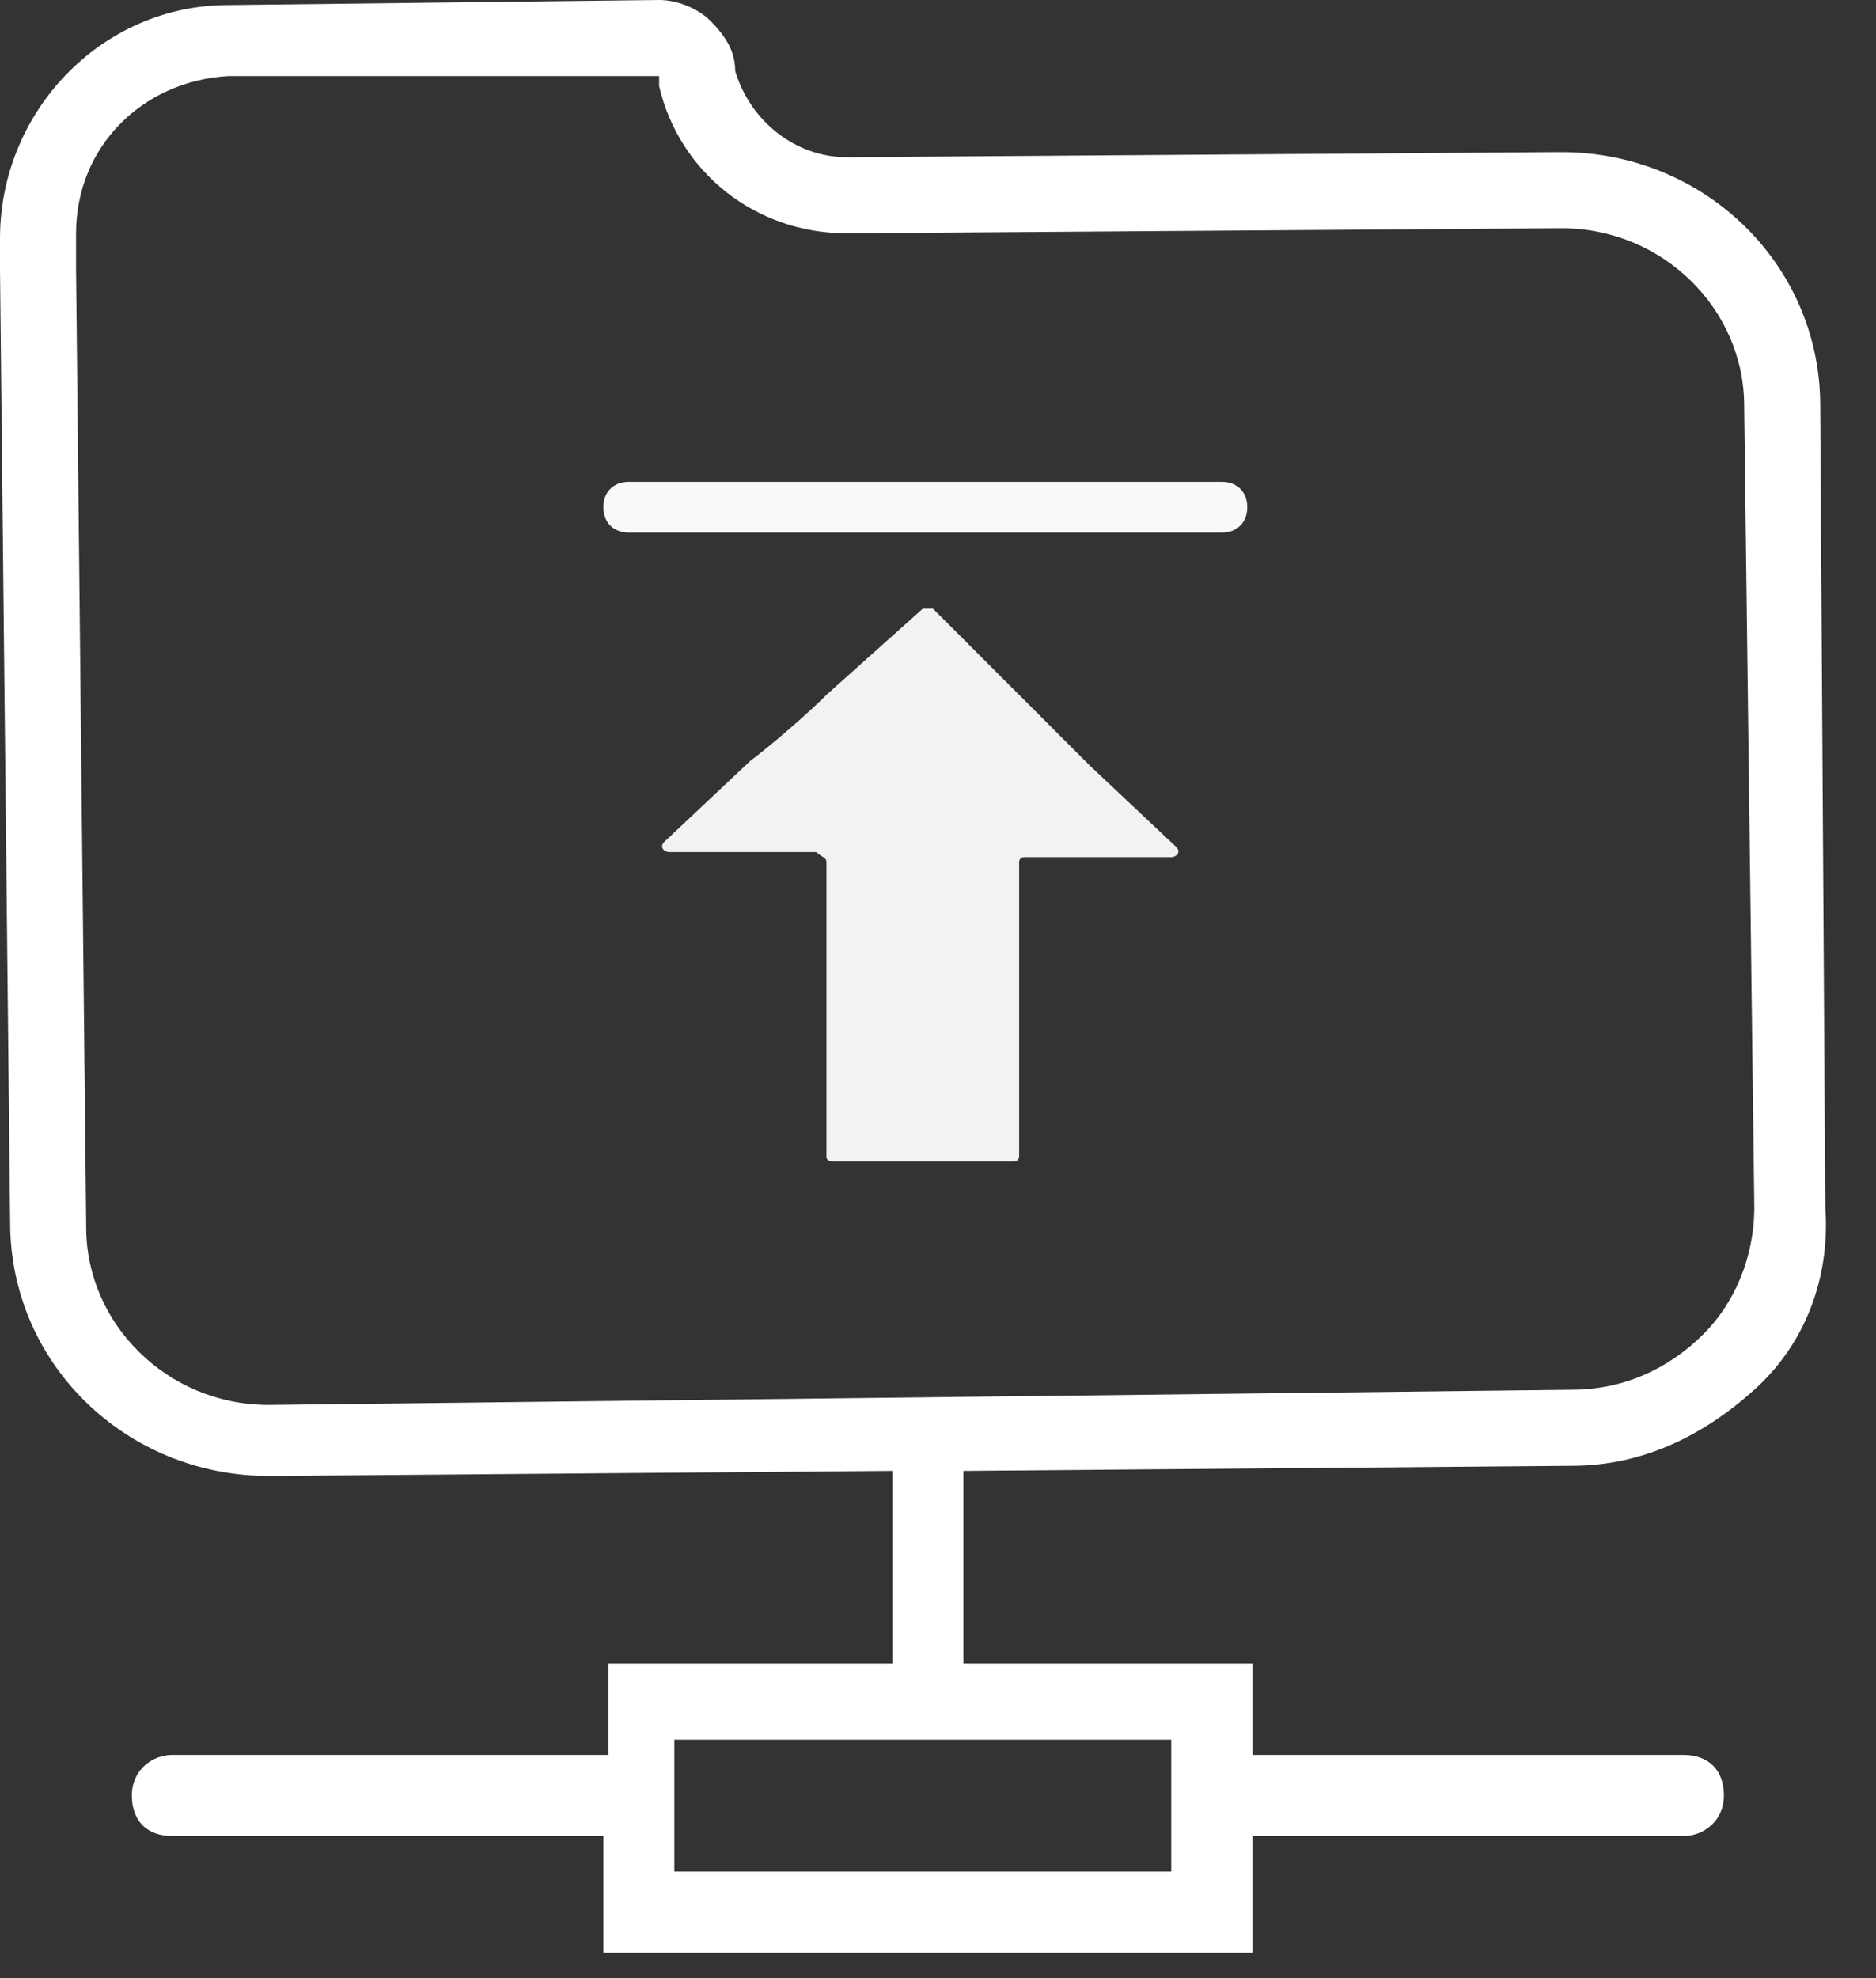 <svg width="37" height="39" viewBox="0 0 37 39" fill="none" xmlns="http://www.w3.org/2000/svg">
<rect x="0" y="0" width="37" height="39" fill="#333333" stroke="none"/>
<path d="M3.241 5V10.8C3.241 10.9 3.341 10.9 3.341 10.9H6.941C7.041 10.9 7.041 10.8 7.041 10.8V5C7.041 4.9 7.141 4.9 7.141 4.9H10.041C10.141 4.9 10.241 4.8 10.141 4.7L8.441 3.1C8.041 2.7 7.441 2.1 7.041 1.7L5.341 0C5.241 0 5.241 0 5.141 0L3.241 1.7C2.841 2.1 2.141 2.7 1.741 3L0.041 4.6C-0.059 4.7 0.041 4.8 0.141 4.8H3.041C3.141 4.9 3.241 4.9 3.241 5Z" transform="translate(13.059 12)" fill="#F2F2F2"/>
<path d="M0.5 1C0.2 1 0 0.8 0 0.5C0 0.2 0.2 0 0.5 0H12.2C12.5 0 12.7 0.2 12.7 0.5C12.7 0.8 12.5 1 12.2 1H0.5Z" transform="translate(11.9 9.5)" fill="#F9F9F9"/>
<path d="M31 28.9C32.4 28.9 33.6 28.3 34.6 27.4C35.6 26.5 36.1 25.2 36 23.8L35.9 8C35.9 5.2 33.6 3 30.8 3C30.8 3 30.8 3 30.7 3L16.7 3.1C15.7 3.1 14.8 2.4 14.5 1.4C14.5 1 14.3 0.7 14 0.4C13.8 0.2 13.4 0 13 0L4.5 0.1C2 0.1 0 2.2 0 4.7V4.9V5C0 5.1 0 5.2 0 5.3L0.2 24.1C0.2 26.9 2.5 29.1 5.3 29.1C5.3 29.1 5.3 29.1 5.4 29.1L17.6 29V32.8H12V34.6H3.4C3 34.6 2.6 34.9 2.6 35.4C2.6 35.9 2.9 36.2 3.4 36.2H11.9V38.5H24.7V36.2H33.2C33.6 36.2 34 35.9 34 35.4C34 34.9 33.7 34.6 33.2 34.6H24.7V32.8H19V29L31 28.9ZM23.1 36.9H13.3V34.3H23.1V36.9ZM5.3 27.7C3.3 27.7 1.7 26.1 1.7 24.2L1.5 5.3V5.2V5V4.8V4.6C1.5 2.9 2.8 1.6 4.5 1.5H13V1.7C13.4 3.4 14.9 4.6 16.7 4.6L30.8 4.5C32.8 4.5 34.4 6.1 34.4 8L34.6 23.8C34.6 24.8 34.2 25.7 33.6 26.3C32.9 27 32 27.4 31 27.4L5.3 27.7Z" fill="white"/>
</svg>
